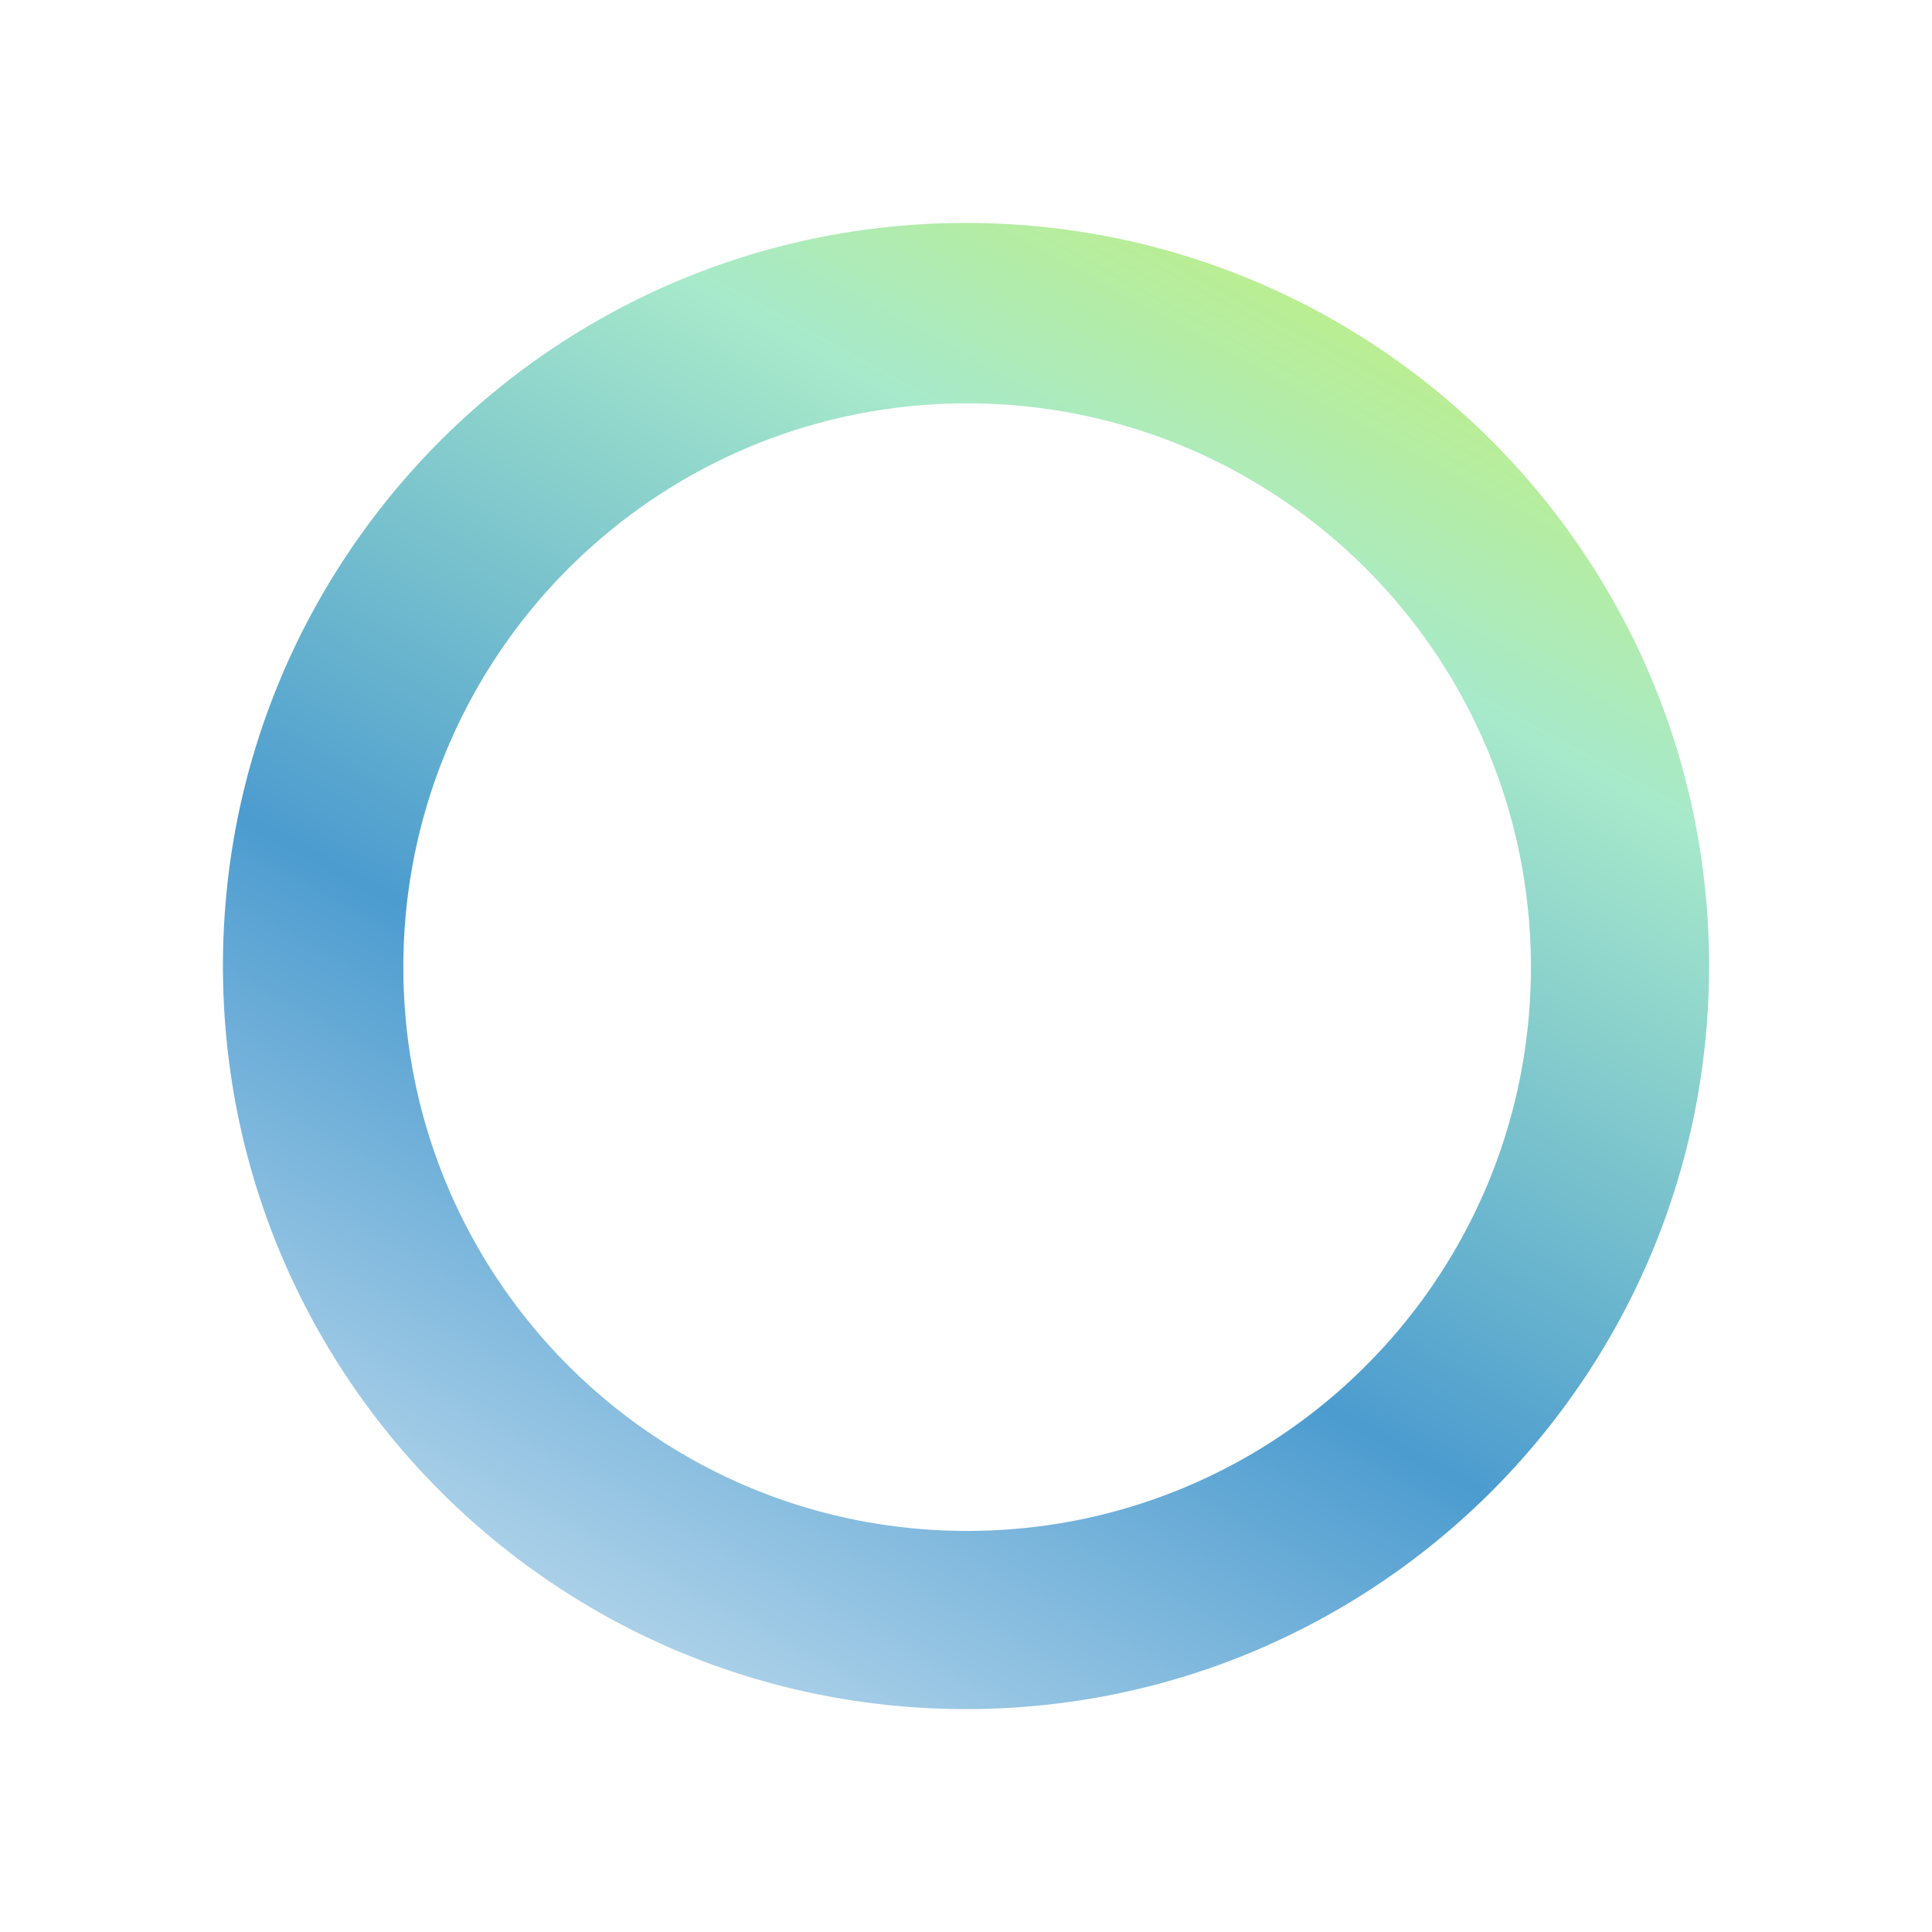 <svg xmlns="http://www.w3.org/2000/svg" xmlns:xlink="http://www.w3.org/1999/xlink" width="780" height="779.999" viewBox="0 0 780 779.999">
  <defs>
    <linearGradient id="linear-gradient" x1="1" x2="0.287" y2="1.309" gradientUnits="objectBoundingBox">
      <stop offset="0" stop-color="#b8ed15"/>
      <stop offset="0.242" stop-color="#82e1b5"/>
      <stop offset="0.552" stop-color="#0072bc"/>
      <stop offset="1" stop-color="#fff"/>
    </linearGradient>
    <filter id="中マド_5" x="0" y="0" width="780" height="779.999" filterUnits="userSpaceOnUse">
      <feOffset dy="80" input="SourceAlpha"/>
      <feGaussianBlur stdDeviation="30" result="blur"/>
      <feFlood flood-color="#005b96" flood-opacity="0.502"/>
      <feComposite operator="in" in2="blur"/>
      <feComposite in="SourceGraphic"/>
    </filter>
  </defs>
  <g transform="matrix(1, 0, 0, 1, 0, 0)" filter="url(#中マド_5)">
    <path id="中マド_5-2" data-name="中マド 5" d="M1487.5,1138.253h0a302.217,302.217,0,0,1-60.461-6.095,298.357,298.357,0,0,1-107.272-45.14,300.876,300.876,0,0,1-108.692-131.991,298.489,298.489,0,0,1-17.48-56.313,302.929,302.929,0,0,1,0-120.921,298.353,298.353,0,0,1,45.14-107.272A300.873,300.873,0,0,1,1370.726,561.83a298.485,298.485,0,0,1,56.313-17.481,302.932,302.932,0,0,1,120.922,0,298.364,298.364,0,0,1,107.272,45.14A300.876,300.876,0,0,1,1763.925,721.48a298.493,298.493,0,0,1,17.48,56.313,302.923,302.923,0,0,1,0,120.921,298.35,298.35,0,0,1-45.14,107.272,300.873,300.873,0,0,1-131.991,108.691,298.479,298.479,0,0,1-56.313,17.48A302.215,302.215,0,0,1,1487.5,1138.253Zm.454-527.161a229.3,229.3,0,0,0-45.873,4.624,226.366,226.366,0,0,0-81.39,34.249,228.282,228.282,0,0,0-82.467,100.145,226.464,226.464,0,0,0-13.263,42.726,229.836,229.836,0,0,0,0,91.746,226.369,226.369,0,0,0,34.249,81.39,228.285,228.285,0,0,0,100.145,82.467,226.479,226.479,0,0,0,42.726,13.263,229.834,229.834,0,0,0,91.745,0,226.362,226.362,0,0,0,81.39-34.249,228.285,228.285,0,0,0,82.467-100.145,226.465,226.465,0,0,0,13.263-42.726,229.836,229.836,0,0,0,0-91.746,226.366,226.366,0,0,0-34.249-81.391,228.284,228.284,0,0,0-100.145-82.467,226.472,226.472,0,0,0-42.726-13.263A229.3,229.3,0,0,0,1487.955,611.092Z" transform="translate(-1097.5 -528.25)" opacity="0.7" fill="url(#linear-gradient)"/>
  </g>
</svg>
